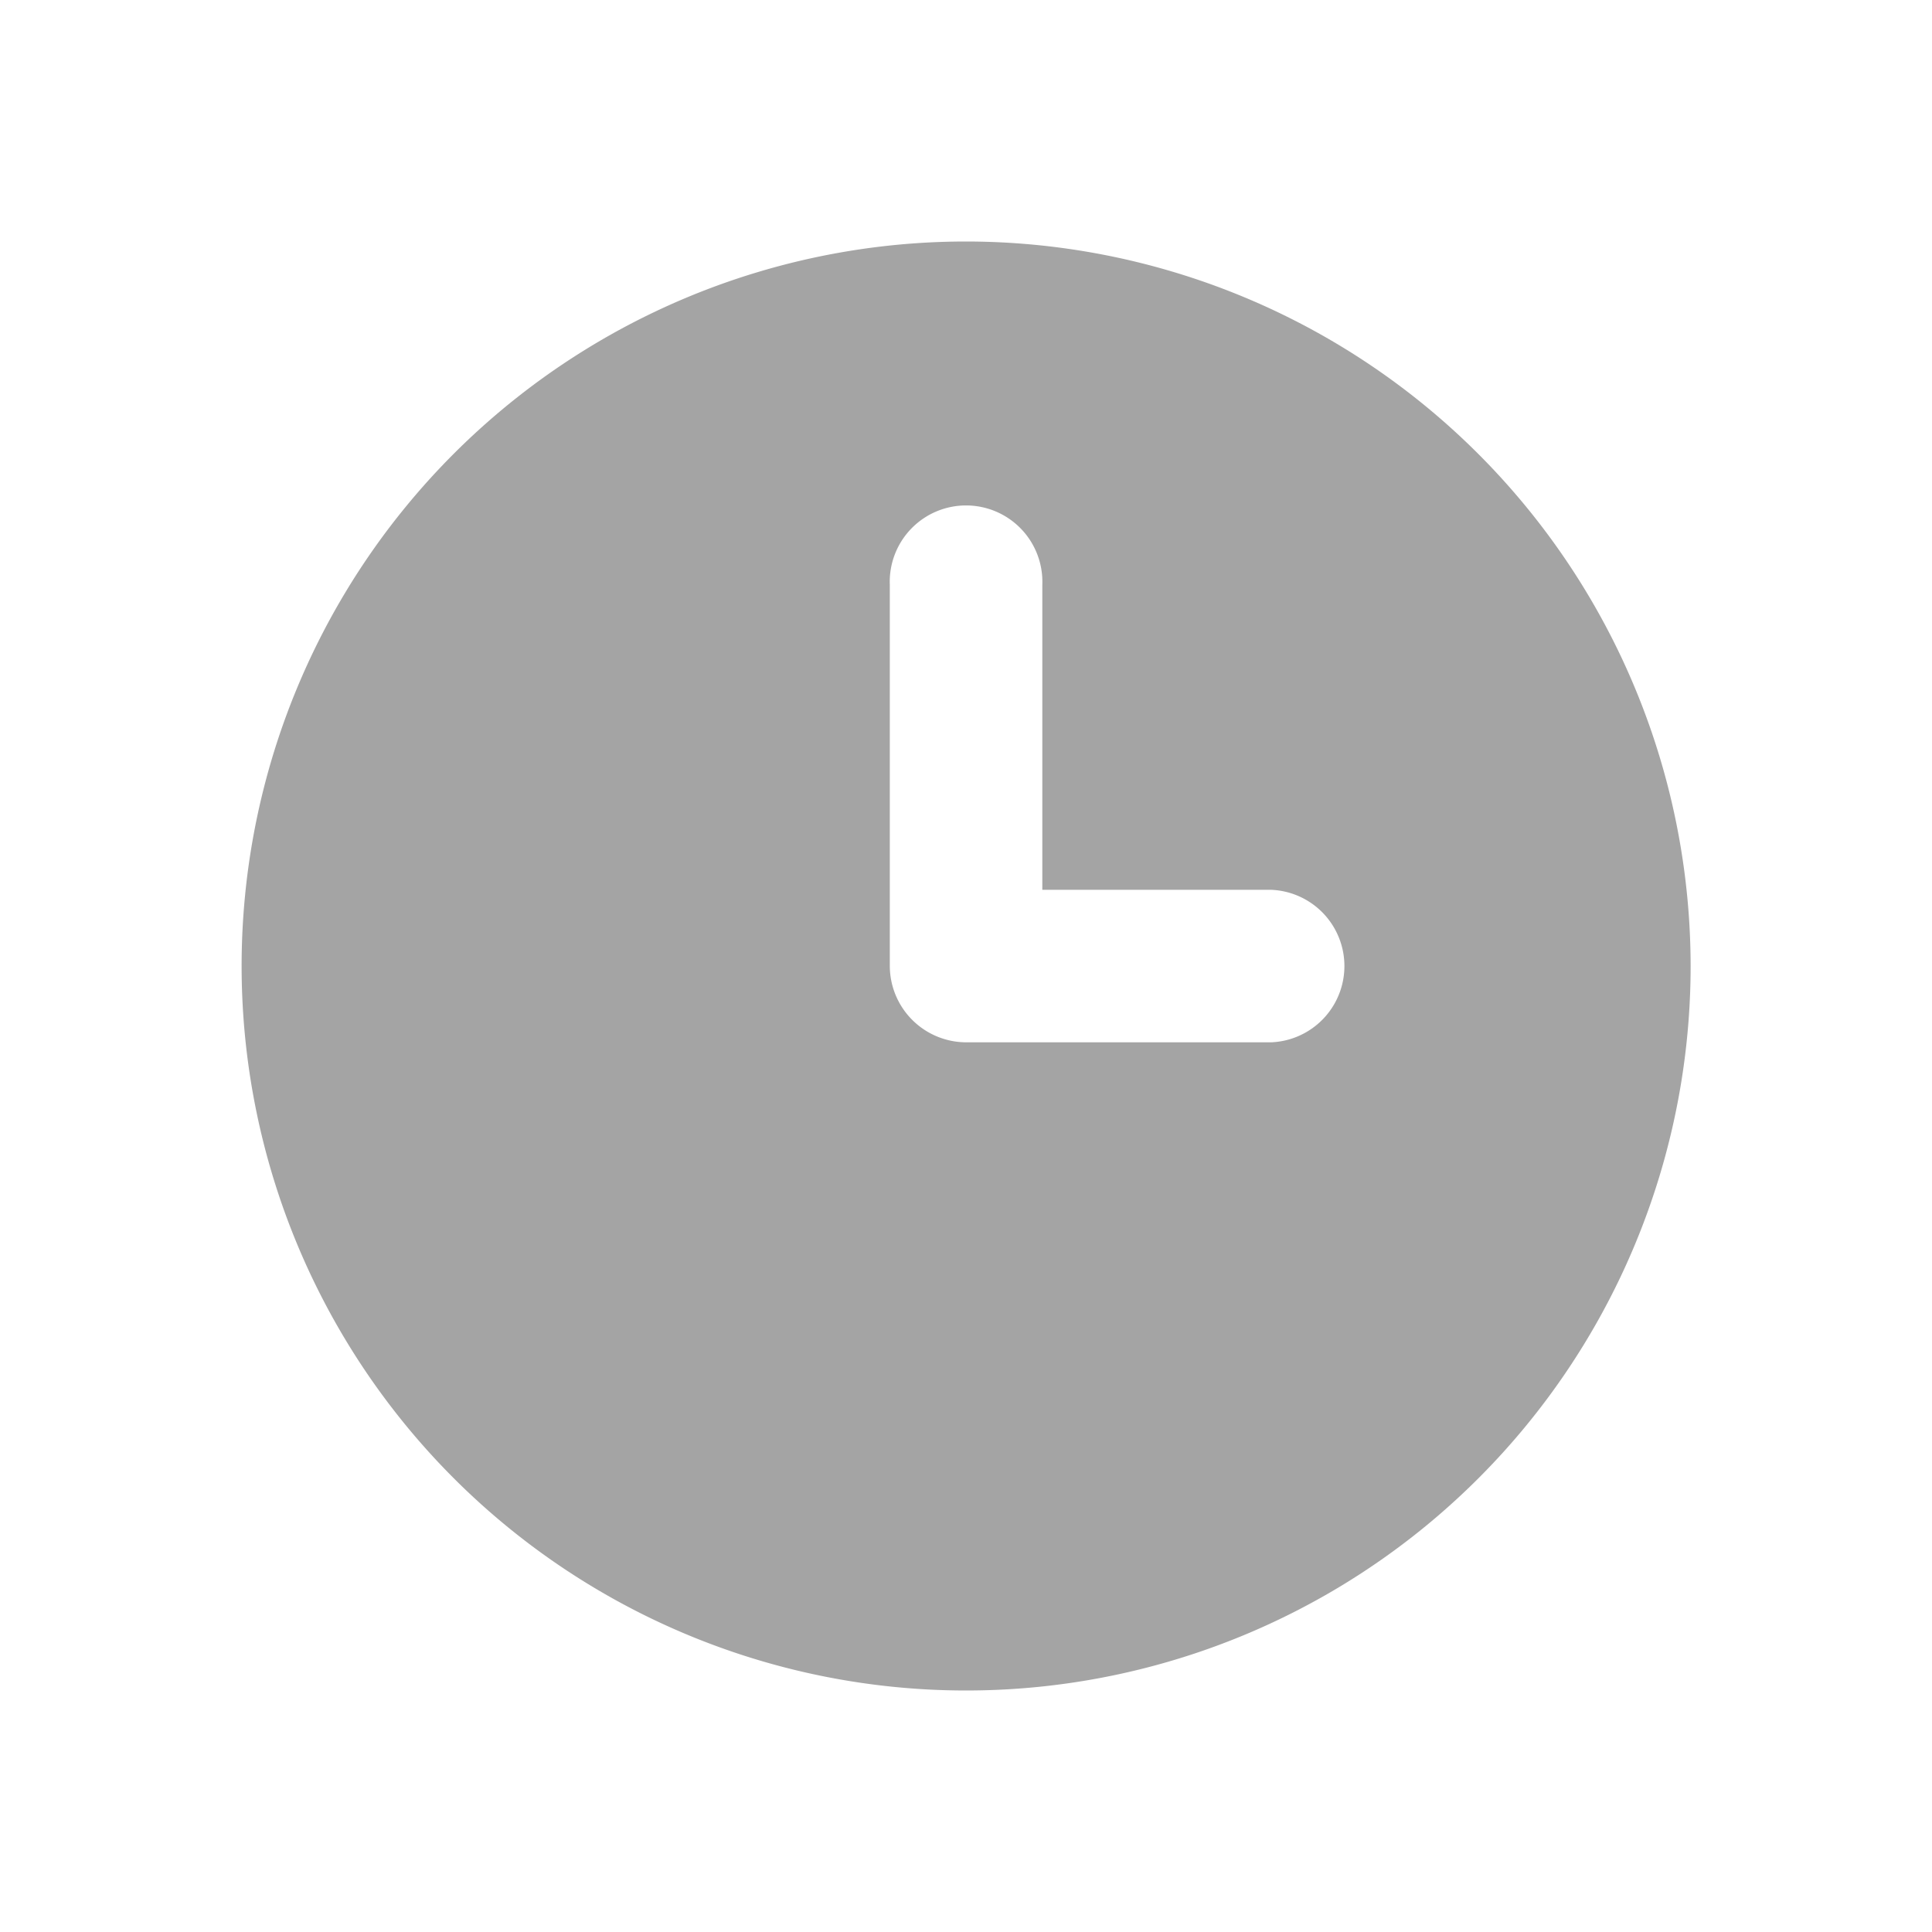 <svg id="clock-Filled" xmlns="http://www.w3.org/2000/svg" width="16" height="16" viewBox="0 0 16 16">
  <rect id="Path" width="16" height="16" fill="rgba(255,255,255,0)"/>
  <path id="clock-Filled_1_" d="M307.5,2699.5a6,6,0,1,0,6,6A6.005,6.005,0,0,0,307.5,2699.5Zm2.526,6.632H307.5a.634.634,0,0,1-.632-.632v-3.157a.632.632,0,1,1,1.263,0v2.526h1.895a.632.632,0,0,1,0,1.263Z" transform="translate(-299.499 -2697.5)" fill="#a4a4a4"/>
</svg>
